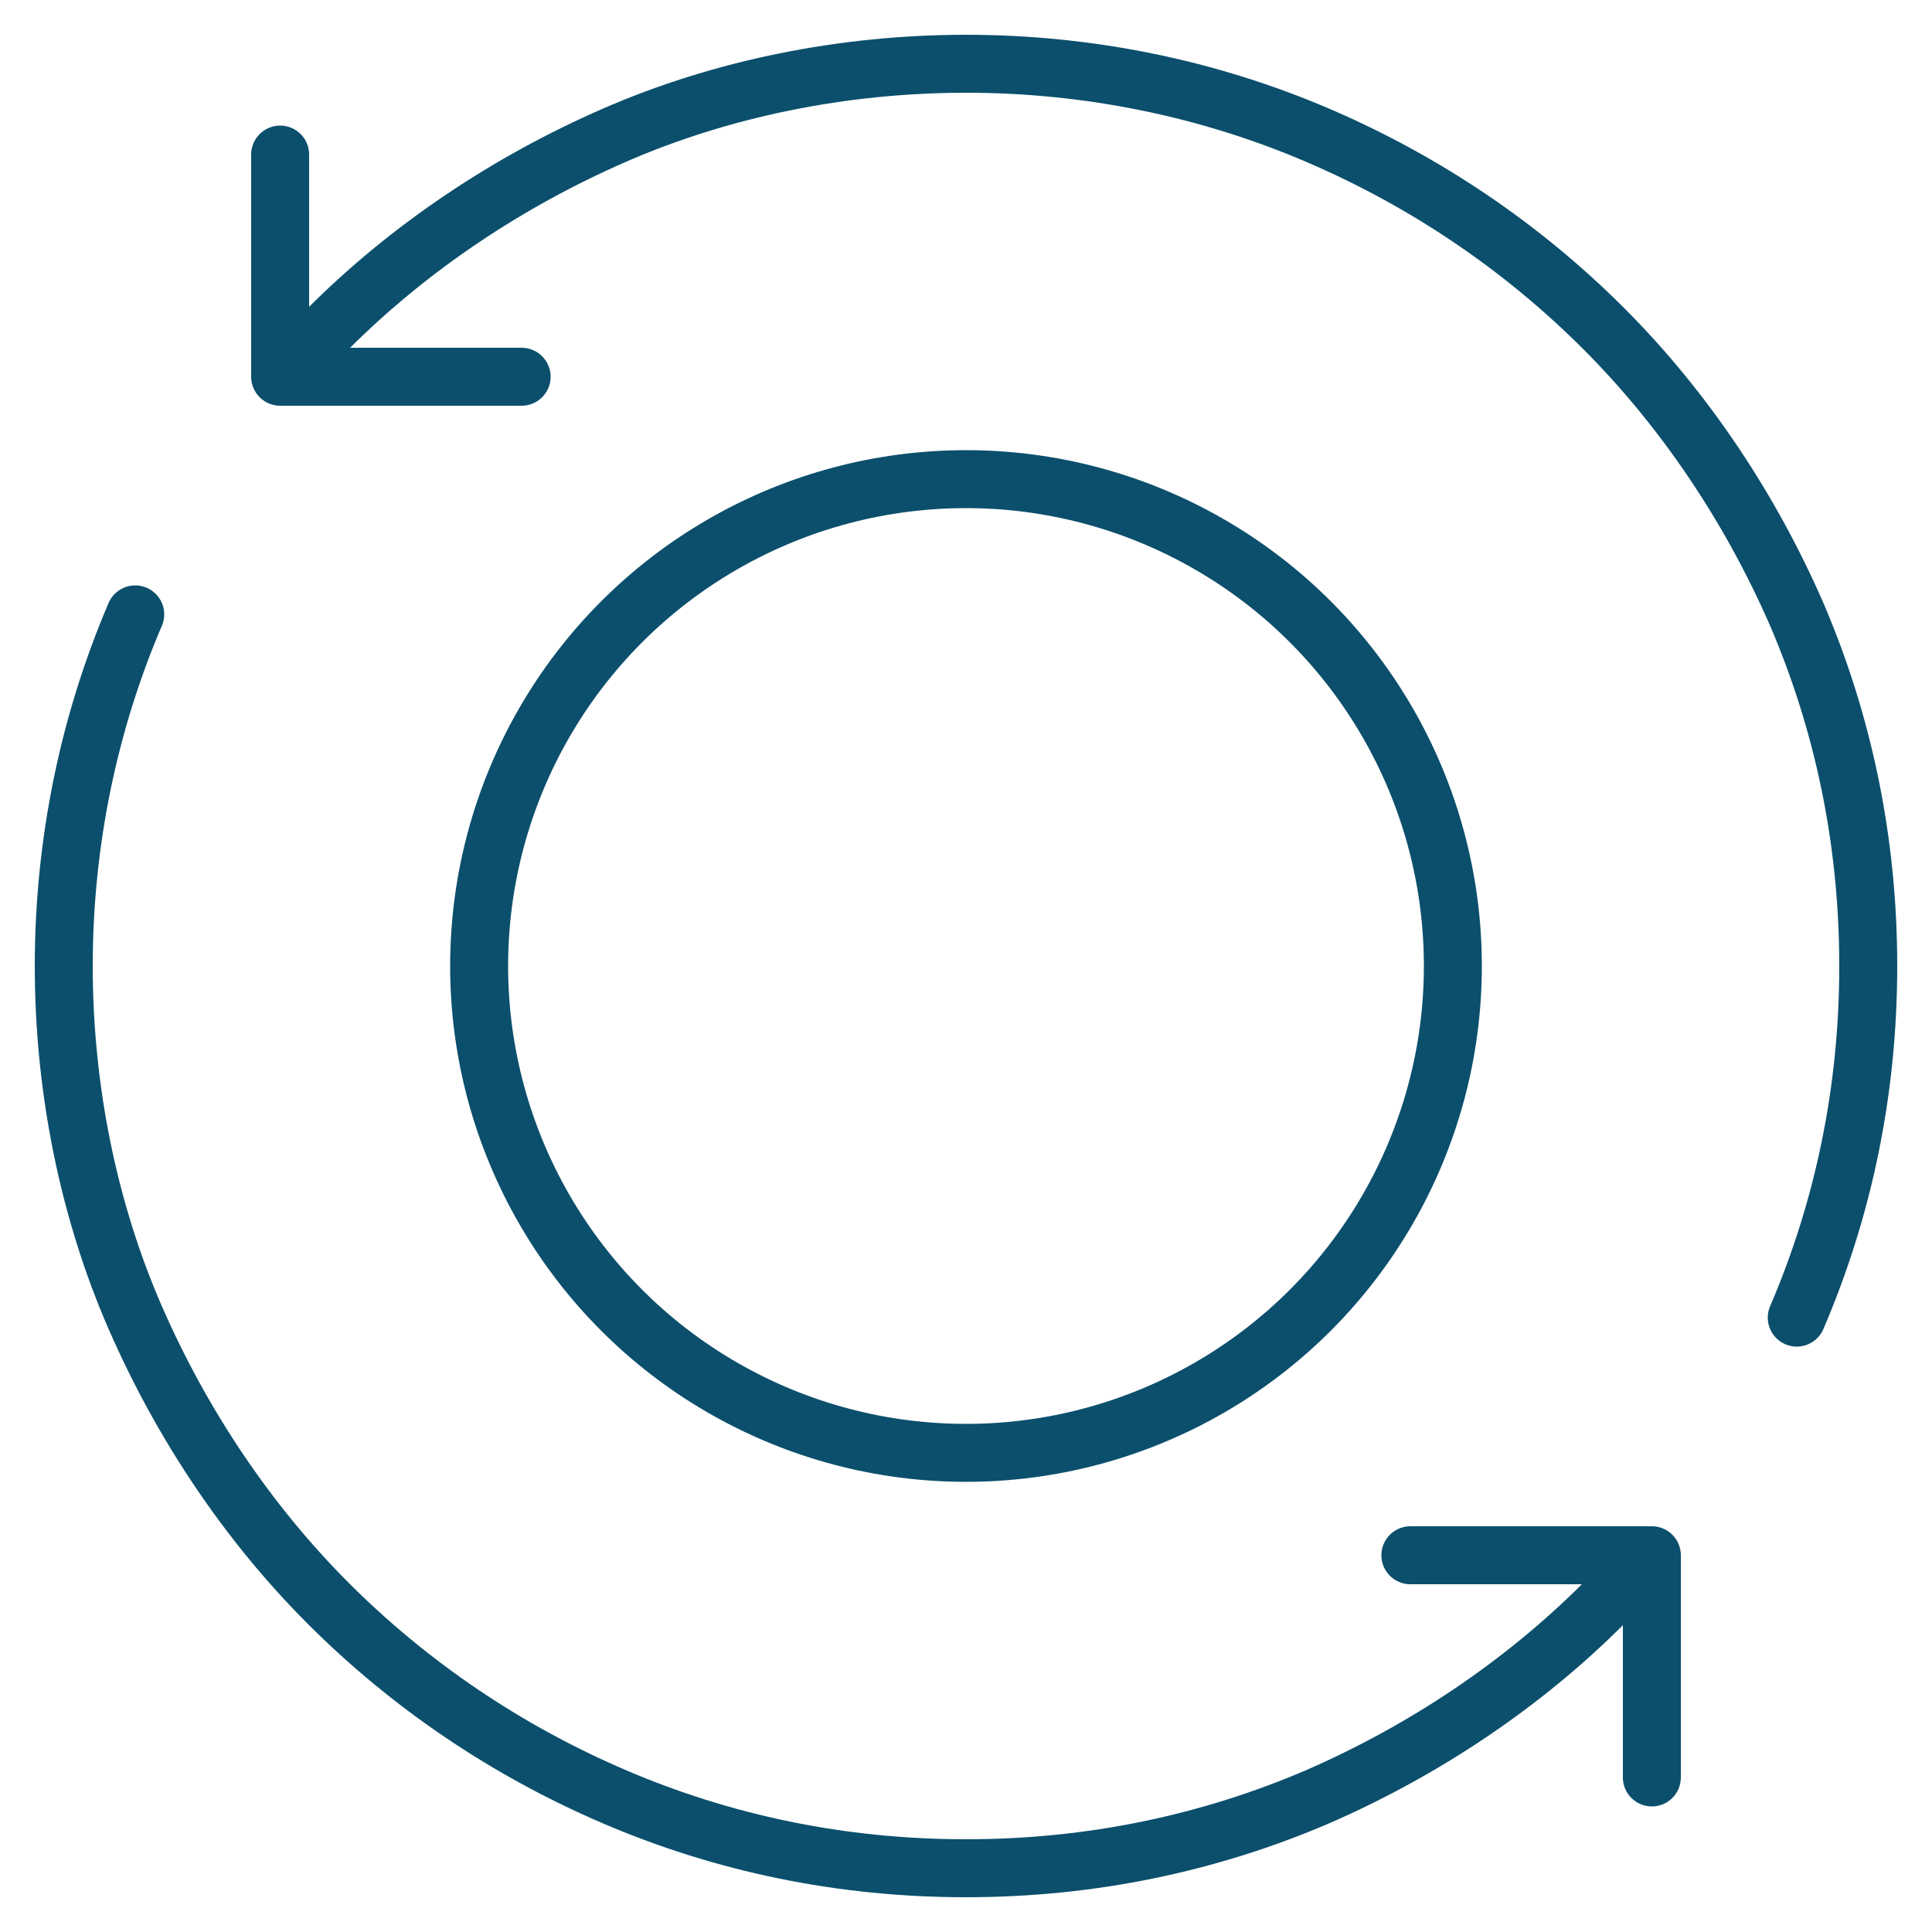 <?xml version="1.0" encoding="utf-8"?>
<!-- Generator: Adobe Illustrator 20.0.0, SVG Export Plug-In . SVG Version: 6.00 Build 0)  -->
<!DOCTYPE svg PUBLIC "-//W3C//DTD SVG 1.1//EN" "http://www.w3.org/Graphics/SVG/1.1/DTD/svg11.dtd">
<svg version="1.1" id="Layer_1" xmlns="http://www.w3.org/2000/svg" xmlns:xlink="http://www.w3.org/1999/xlink" x="0px" y="0px"
	 viewBox="0 0 100 100" style="enable-background:new 0 0 100 100;" xml:space="preserve">
<style type="text/css">
	.st0{fill:none;stroke:#0B4F6C;stroke-width:3;stroke-linecap:round;stroke-linejoin:round;stroke-miterlimit:10;}
</style>
<path class="st0" d="M17,17c4.2-4.2,9.3-7.6,14.8-10S43.6,3.3,50,3.3S62.6,4.6,68.2,7S78.8,12.8,83,17s7.6,9.3,10,14.8
	c2.4,5.6,3.7,11.7,3.7,18.2S95.4,62.6,93,68.2"/>
<path class="st0" d="M83,83c-4.2,4.2-9.3,7.6-14.8,10c-5.6,2.4-11.7,3.7-18.2,3.7S37.4,95.4,31.8,93c-5.6-2.4-10.6-5.8-14.8-10
	S9.4,73.7,7,68.2S3.3,56.4,3.3,50S4.6,37.4,7,31.8"/>
<polyline class="st0" points="14.5,8 14.5,19.5 27,19.5 "/>
<polyline class="st0" points="85.5,92 85.5,80.5 73,80.5 "/>
<circle class="st0" cx="50" cy="50" r="25.2"/>
</svg>
